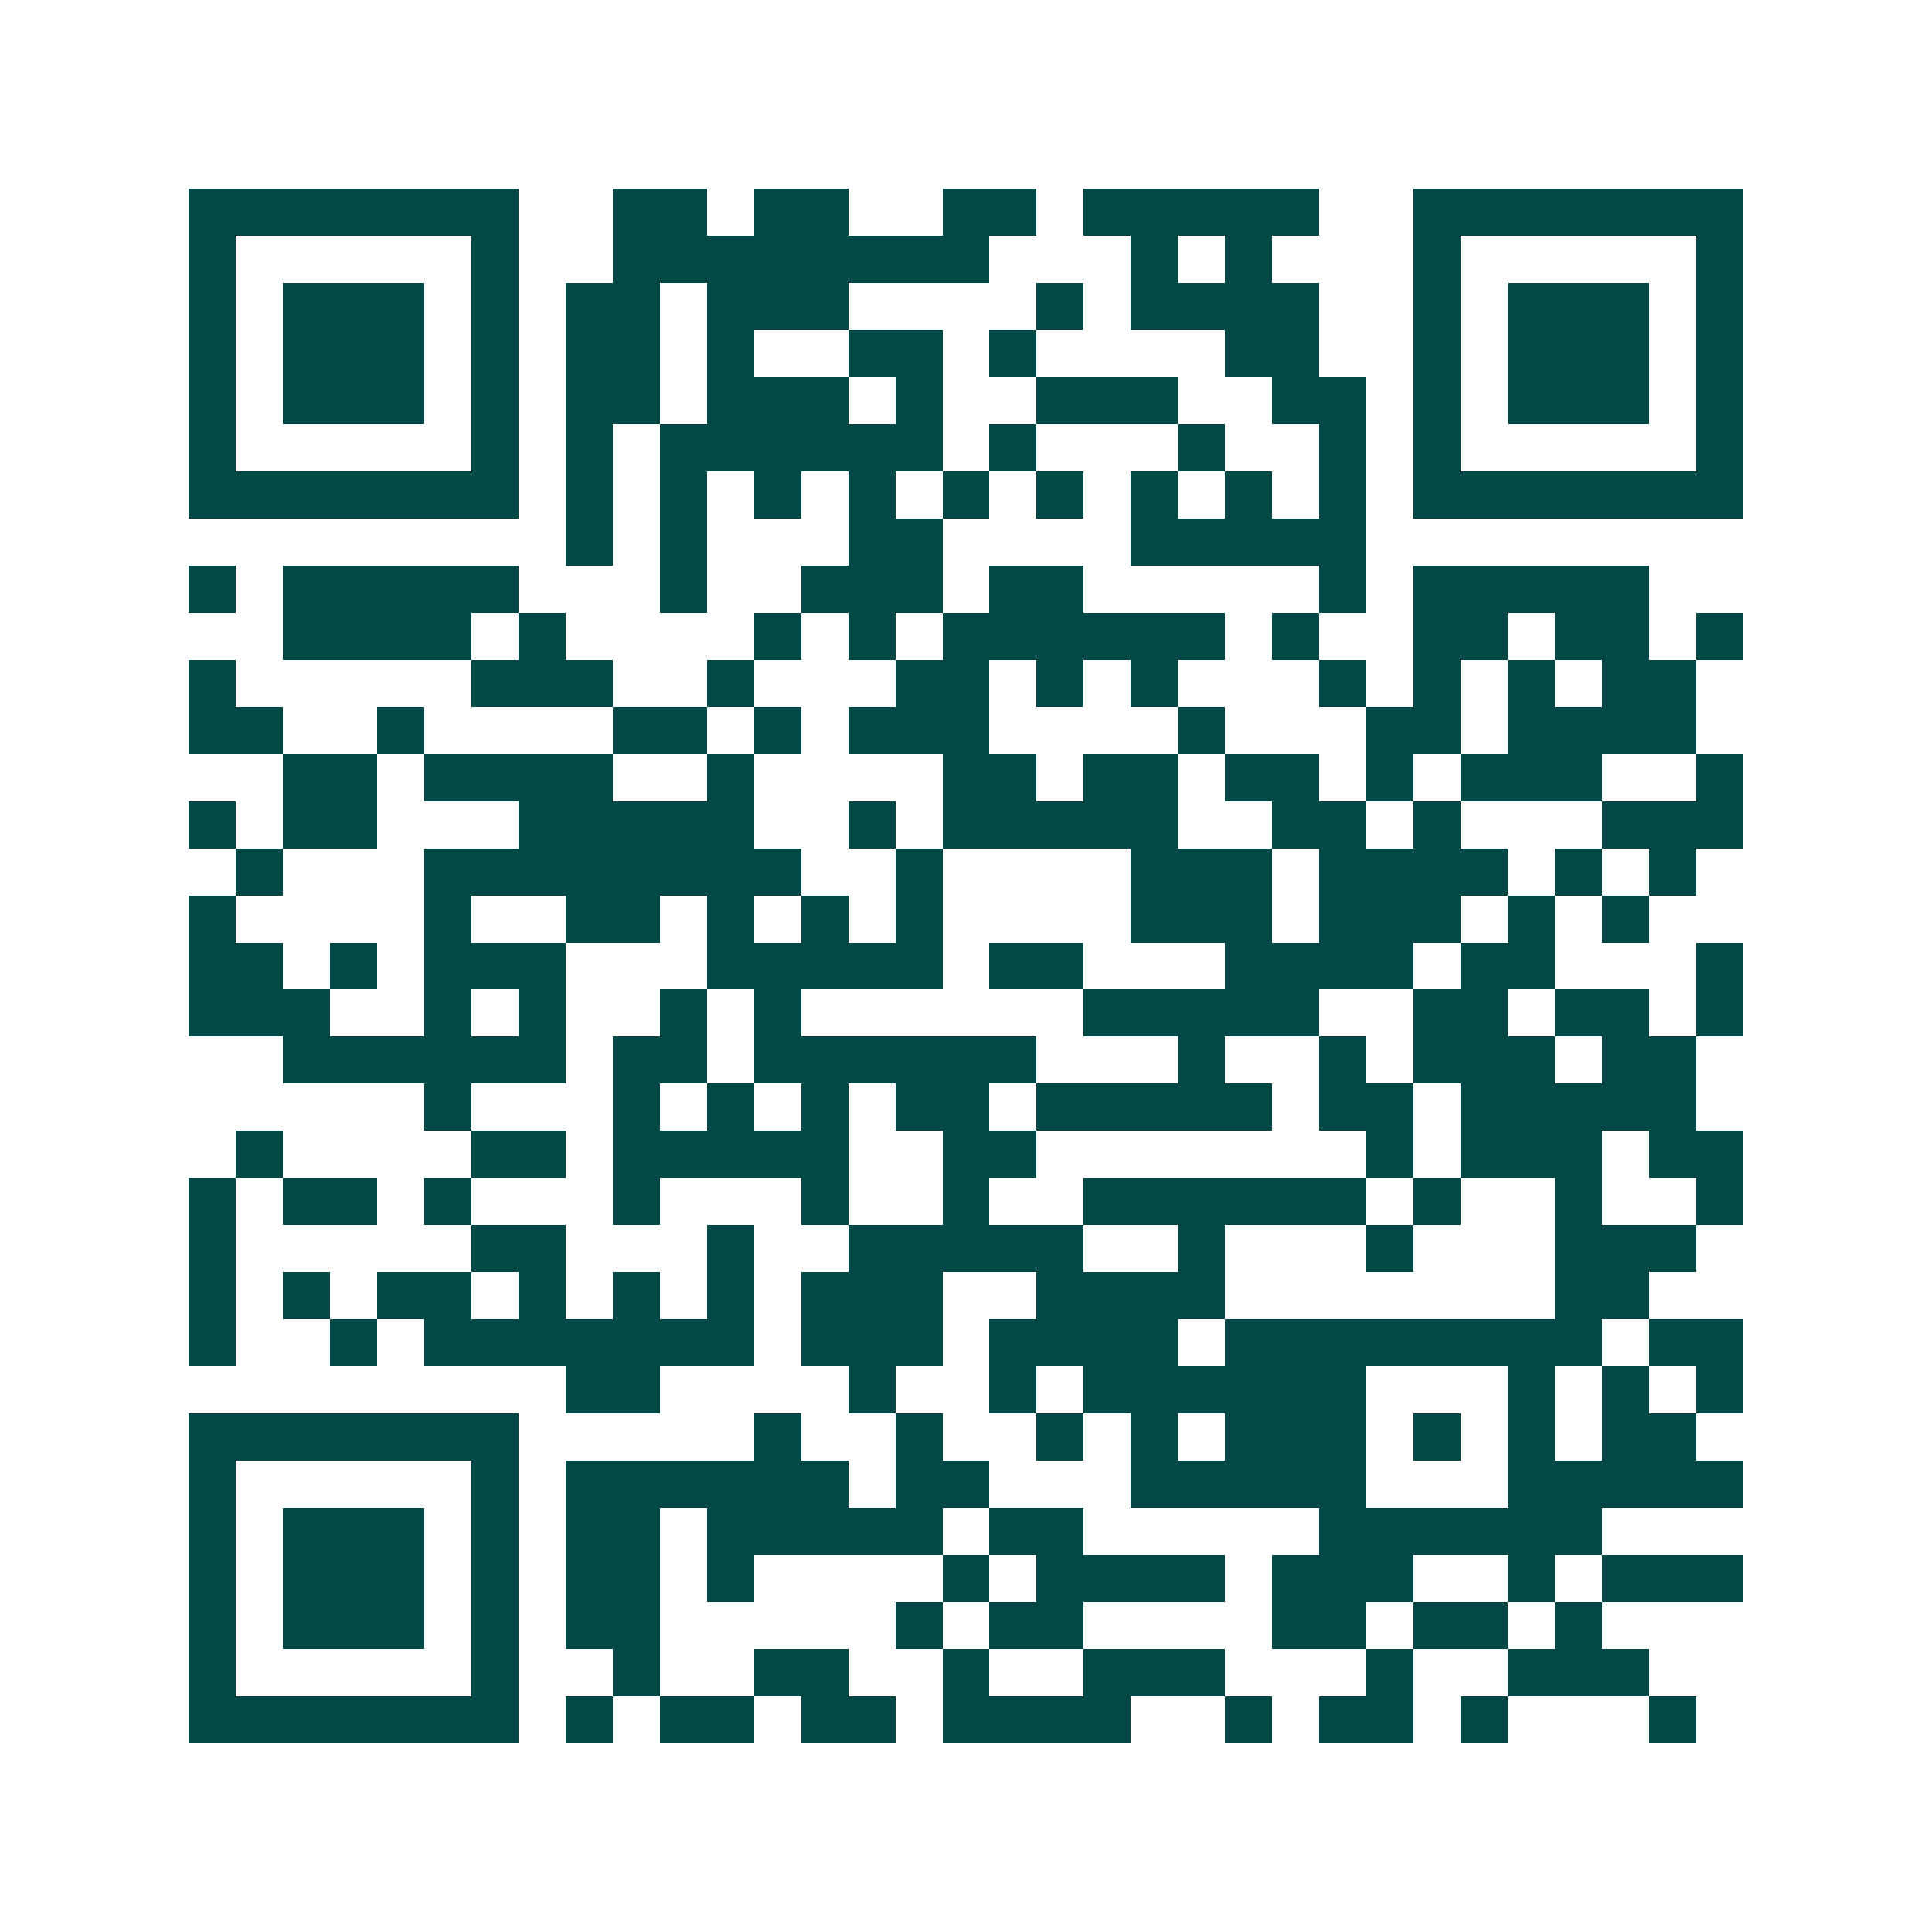 <svg xmlns="http://www.w3.org/2000/svg" width="200" height="200" viewBox="0 0 41 41" shape-rendering="crispEdges"><path fill="#ffffff" d="M0 0h41v41H0z"/><path stroke="#014847" d="M4 4.5h7m2 0h2m1 0h2m2 0h2m1 0h5m2 0h7M4 5.5h1m5 0h1m2 0h8m3 0h1m1 0h1m3 0h1m5 0h1M4 6.5h1m1 0h3m1 0h1m1 0h2m1 0h3m4 0h1m1 0h4m2 0h1m1 0h3m1 0h1M4 7.5h1m1 0h3m1 0h1m1 0h2m1 0h1m2 0h2m1 0h1m4 0h2m2 0h1m1 0h3m1 0h1M4 8.5h1m1 0h3m1 0h1m1 0h2m1 0h3m1 0h1m2 0h3m2 0h2m1 0h1m1 0h3m1 0h1M4 9.5h1m5 0h1m1 0h1m1 0h6m1 0h1m3 0h1m2 0h1m1 0h1m5 0h1M4 10.5h7m1 0h1m1 0h1m1 0h1m1 0h1m1 0h1m1 0h1m1 0h1m1 0h1m1 0h1m1 0h7M12 11.5h1m1 0h1m3 0h2m4 0h5M4 12.5h1m1 0h5m3 0h1m2 0h3m1 0h2m5 0h1m1 0h5M6 13.5h4m1 0h1m4 0h1m1 0h1m1 0h6m1 0h1m2 0h2m1 0h2m1 0h1M4 14.5h1m5 0h3m2 0h1m3 0h2m1 0h1m1 0h1m3 0h1m1 0h1m1 0h1m1 0h2M4 15.5h2m2 0h1m4 0h2m1 0h1m1 0h3m4 0h1m3 0h2m1 0h4M6 16.5h2m1 0h4m2 0h1m4 0h2m1 0h2m1 0h2m1 0h1m1 0h3m2 0h1M4 17.5h1m1 0h2m3 0h5m2 0h1m1 0h5m2 0h2m1 0h1m3 0h3M5 18.5h1m3 0h8m2 0h1m4 0h3m1 0h4m1 0h1m1 0h1M4 19.5h1m4 0h1m2 0h2m1 0h1m1 0h1m1 0h1m4 0h3m1 0h3m1 0h1m1 0h1M4 20.5h2m1 0h1m1 0h3m3 0h5m1 0h2m3 0h4m1 0h2m3 0h1M4 21.5h3m2 0h1m1 0h1m2 0h1m1 0h1m6 0h5m2 0h2m1 0h2m1 0h1M6 22.5h6m1 0h2m1 0h6m3 0h1m2 0h1m1 0h3m1 0h2M9 23.5h1m3 0h1m1 0h1m1 0h1m1 0h2m1 0h5m1 0h2m1 0h5M5 24.5h1m4 0h2m1 0h5m2 0h2m7 0h1m1 0h3m1 0h2M4 25.5h1m1 0h2m1 0h1m3 0h1m3 0h1m2 0h1m2 0h6m1 0h1m2 0h1m2 0h1M4 26.5h1m5 0h2m3 0h1m2 0h5m2 0h1m3 0h1m3 0h3M4 27.5h1m1 0h1m1 0h2m1 0h1m1 0h1m1 0h1m1 0h3m2 0h4m7 0h2M4 28.5h1m2 0h1m1 0h7m1 0h3m1 0h4m1 0h8m1 0h2M12 29.5h2m4 0h1m2 0h1m1 0h6m3 0h1m1 0h1m1 0h1M4 30.5h7m5 0h1m2 0h1m2 0h1m1 0h1m1 0h3m1 0h1m1 0h1m1 0h2M4 31.5h1m5 0h1m1 0h6m1 0h2m3 0h5m3 0h5M4 32.5h1m1 0h3m1 0h1m1 0h2m1 0h5m1 0h2m5 0h6M4 33.5h1m1 0h3m1 0h1m1 0h2m1 0h1m4 0h1m1 0h4m1 0h3m2 0h1m1 0h3M4 34.5h1m1 0h3m1 0h1m1 0h2m5 0h1m1 0h2m4 0h2m1 0h2m1 0h1M4 35.5h1m5 0h1m2 0h1m2 0h2m2 0h1m2 0h3m3 0h1m2 0h3M4 36.5h7m1 0h1m1 0h2m1 0h2m1 0h4m2 0h1m1 0h2m1 0h1m3 0h1"/></svg>
